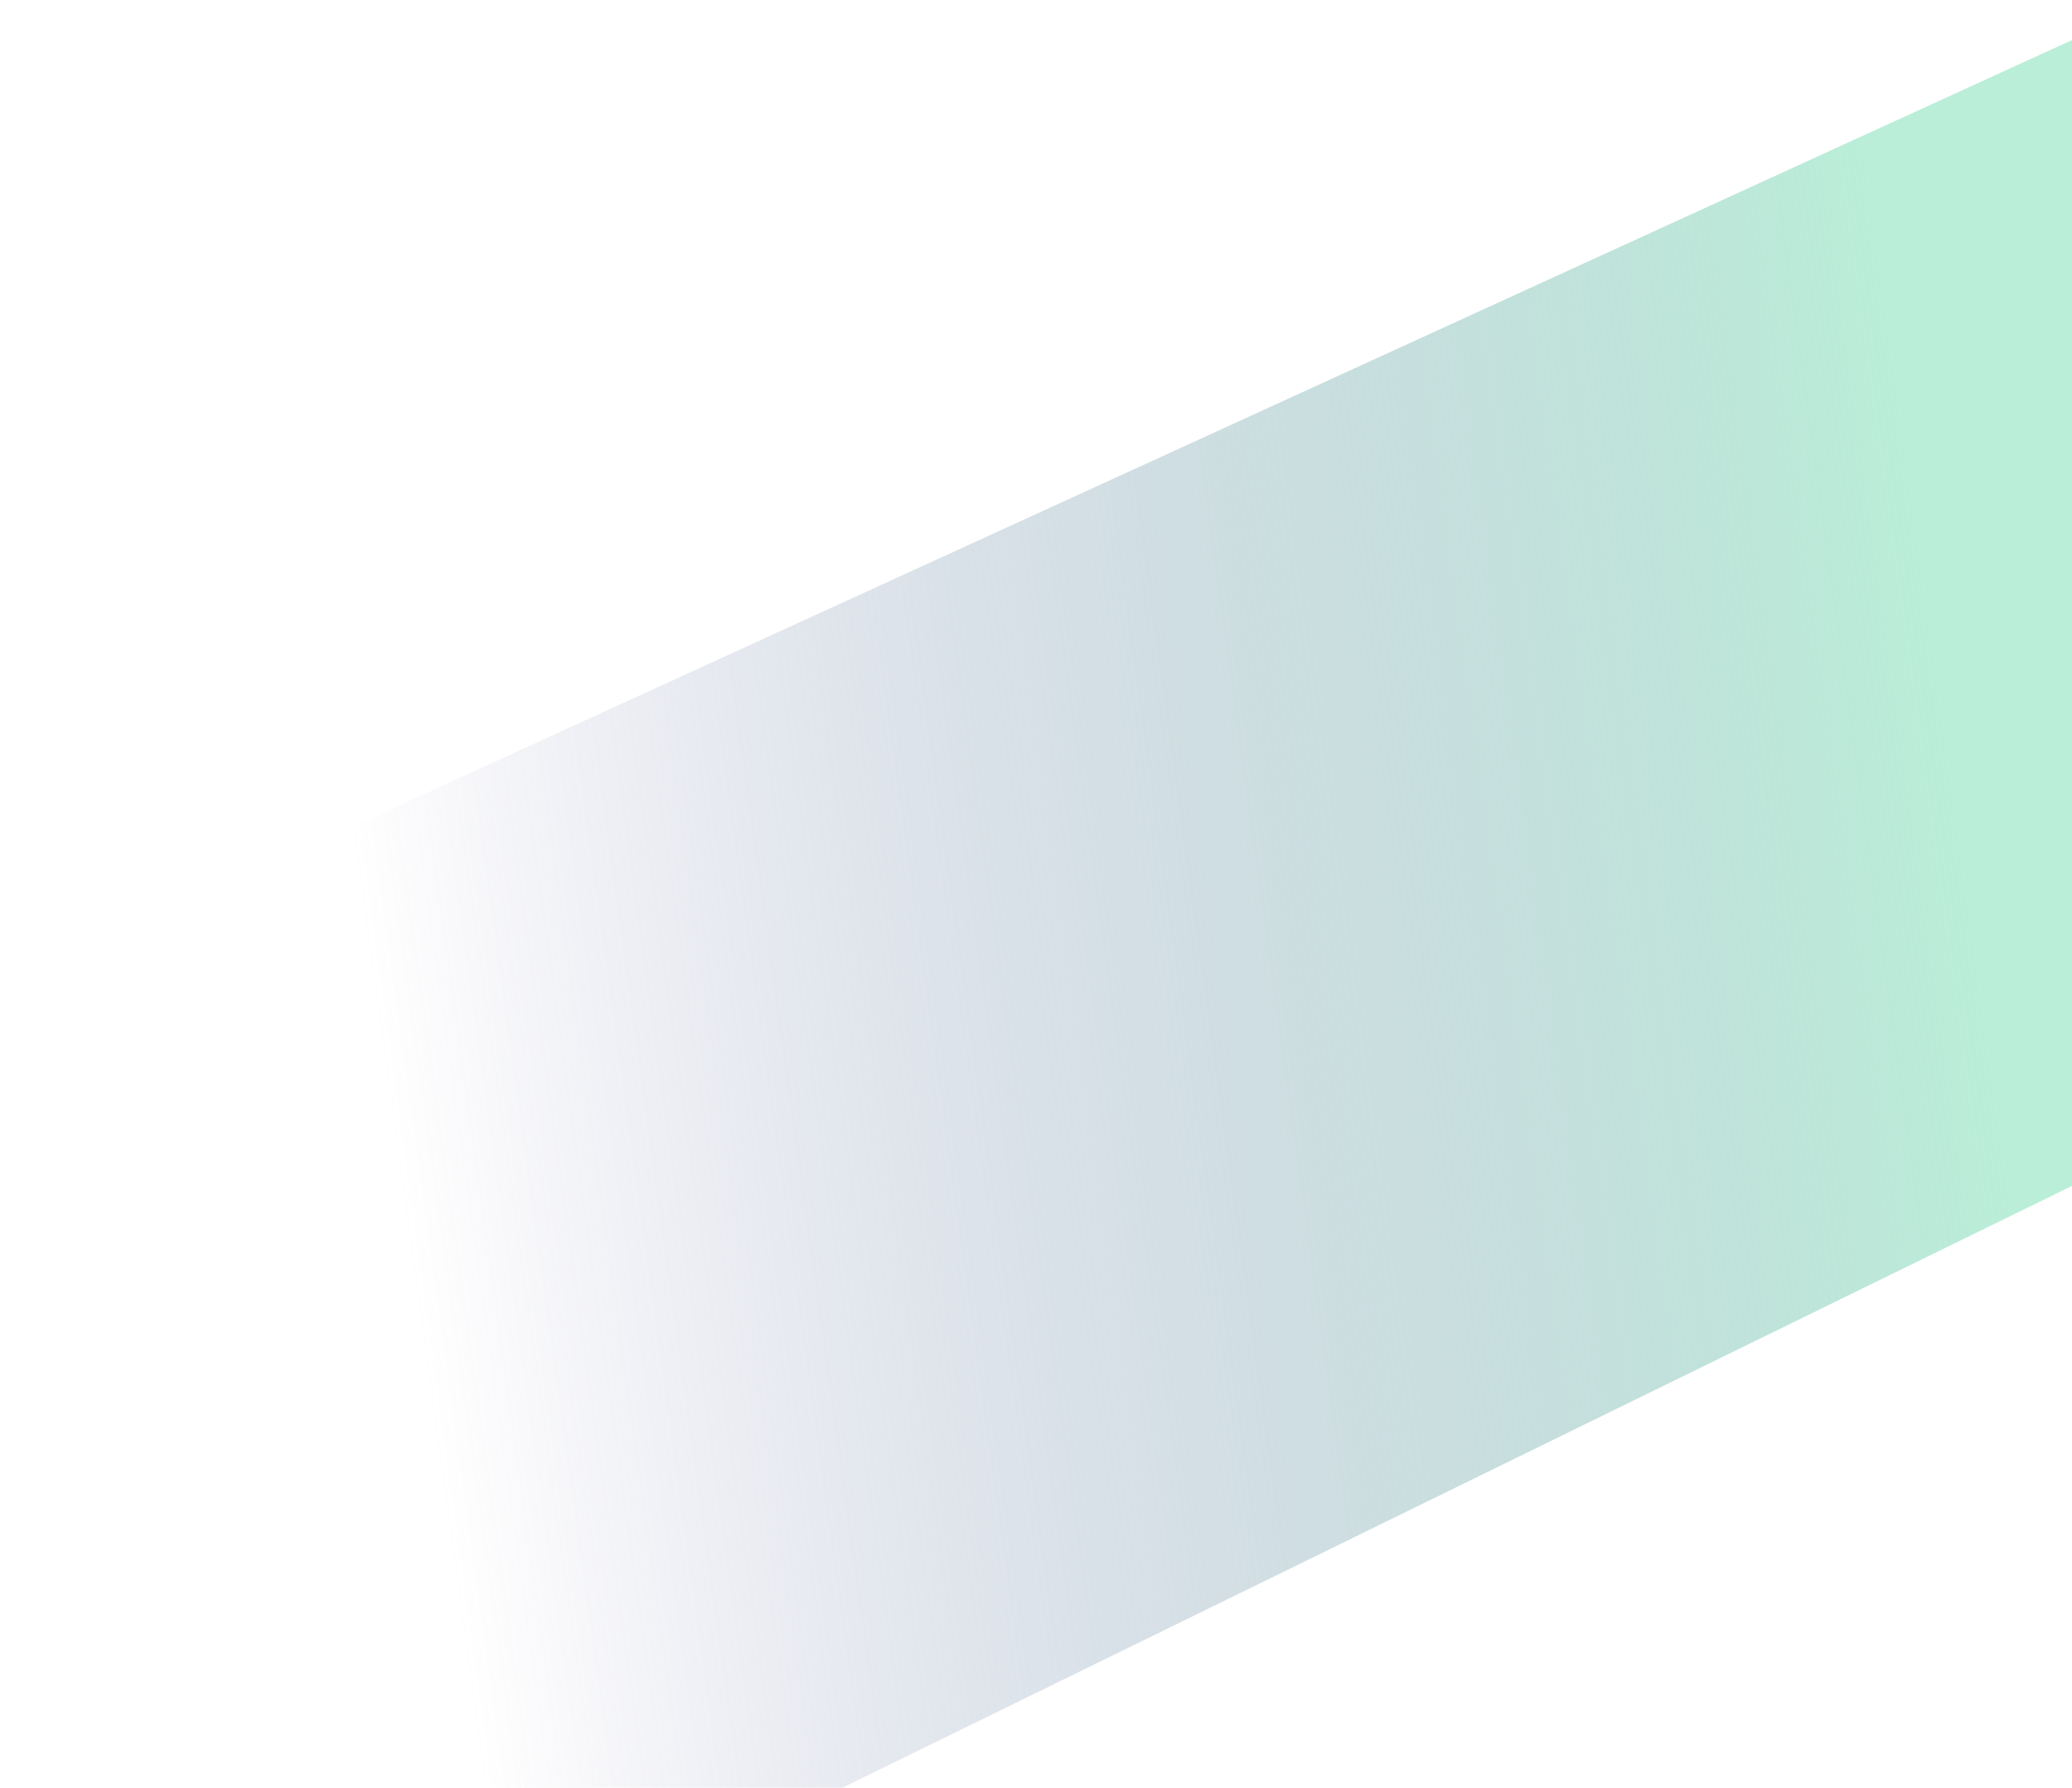 <?xml version="1.0" encoding="UTF-8"?> <svg xmlns="http://www.w3.org/2000/svg" width="568" height="490" viewBox="0 0 568 490" fill="none"> <path d="M592 0V313.296L0 603V270.831L592 0Z" fill="url(#paint0_linear_171_150)"></path> <defs> <linearGradient id="paint0_linear_171_150" x1="533.951" y1="197.225" x2="100.057" y2="257.188" gradientUnits="userSpaceOnUse"> <stop stop-color="#BAEED8"></stop> <stop offset="1" stop-color="#8E8EB9" stop-opacity="0"></stop> </linearGradient> </defs> </svg> 